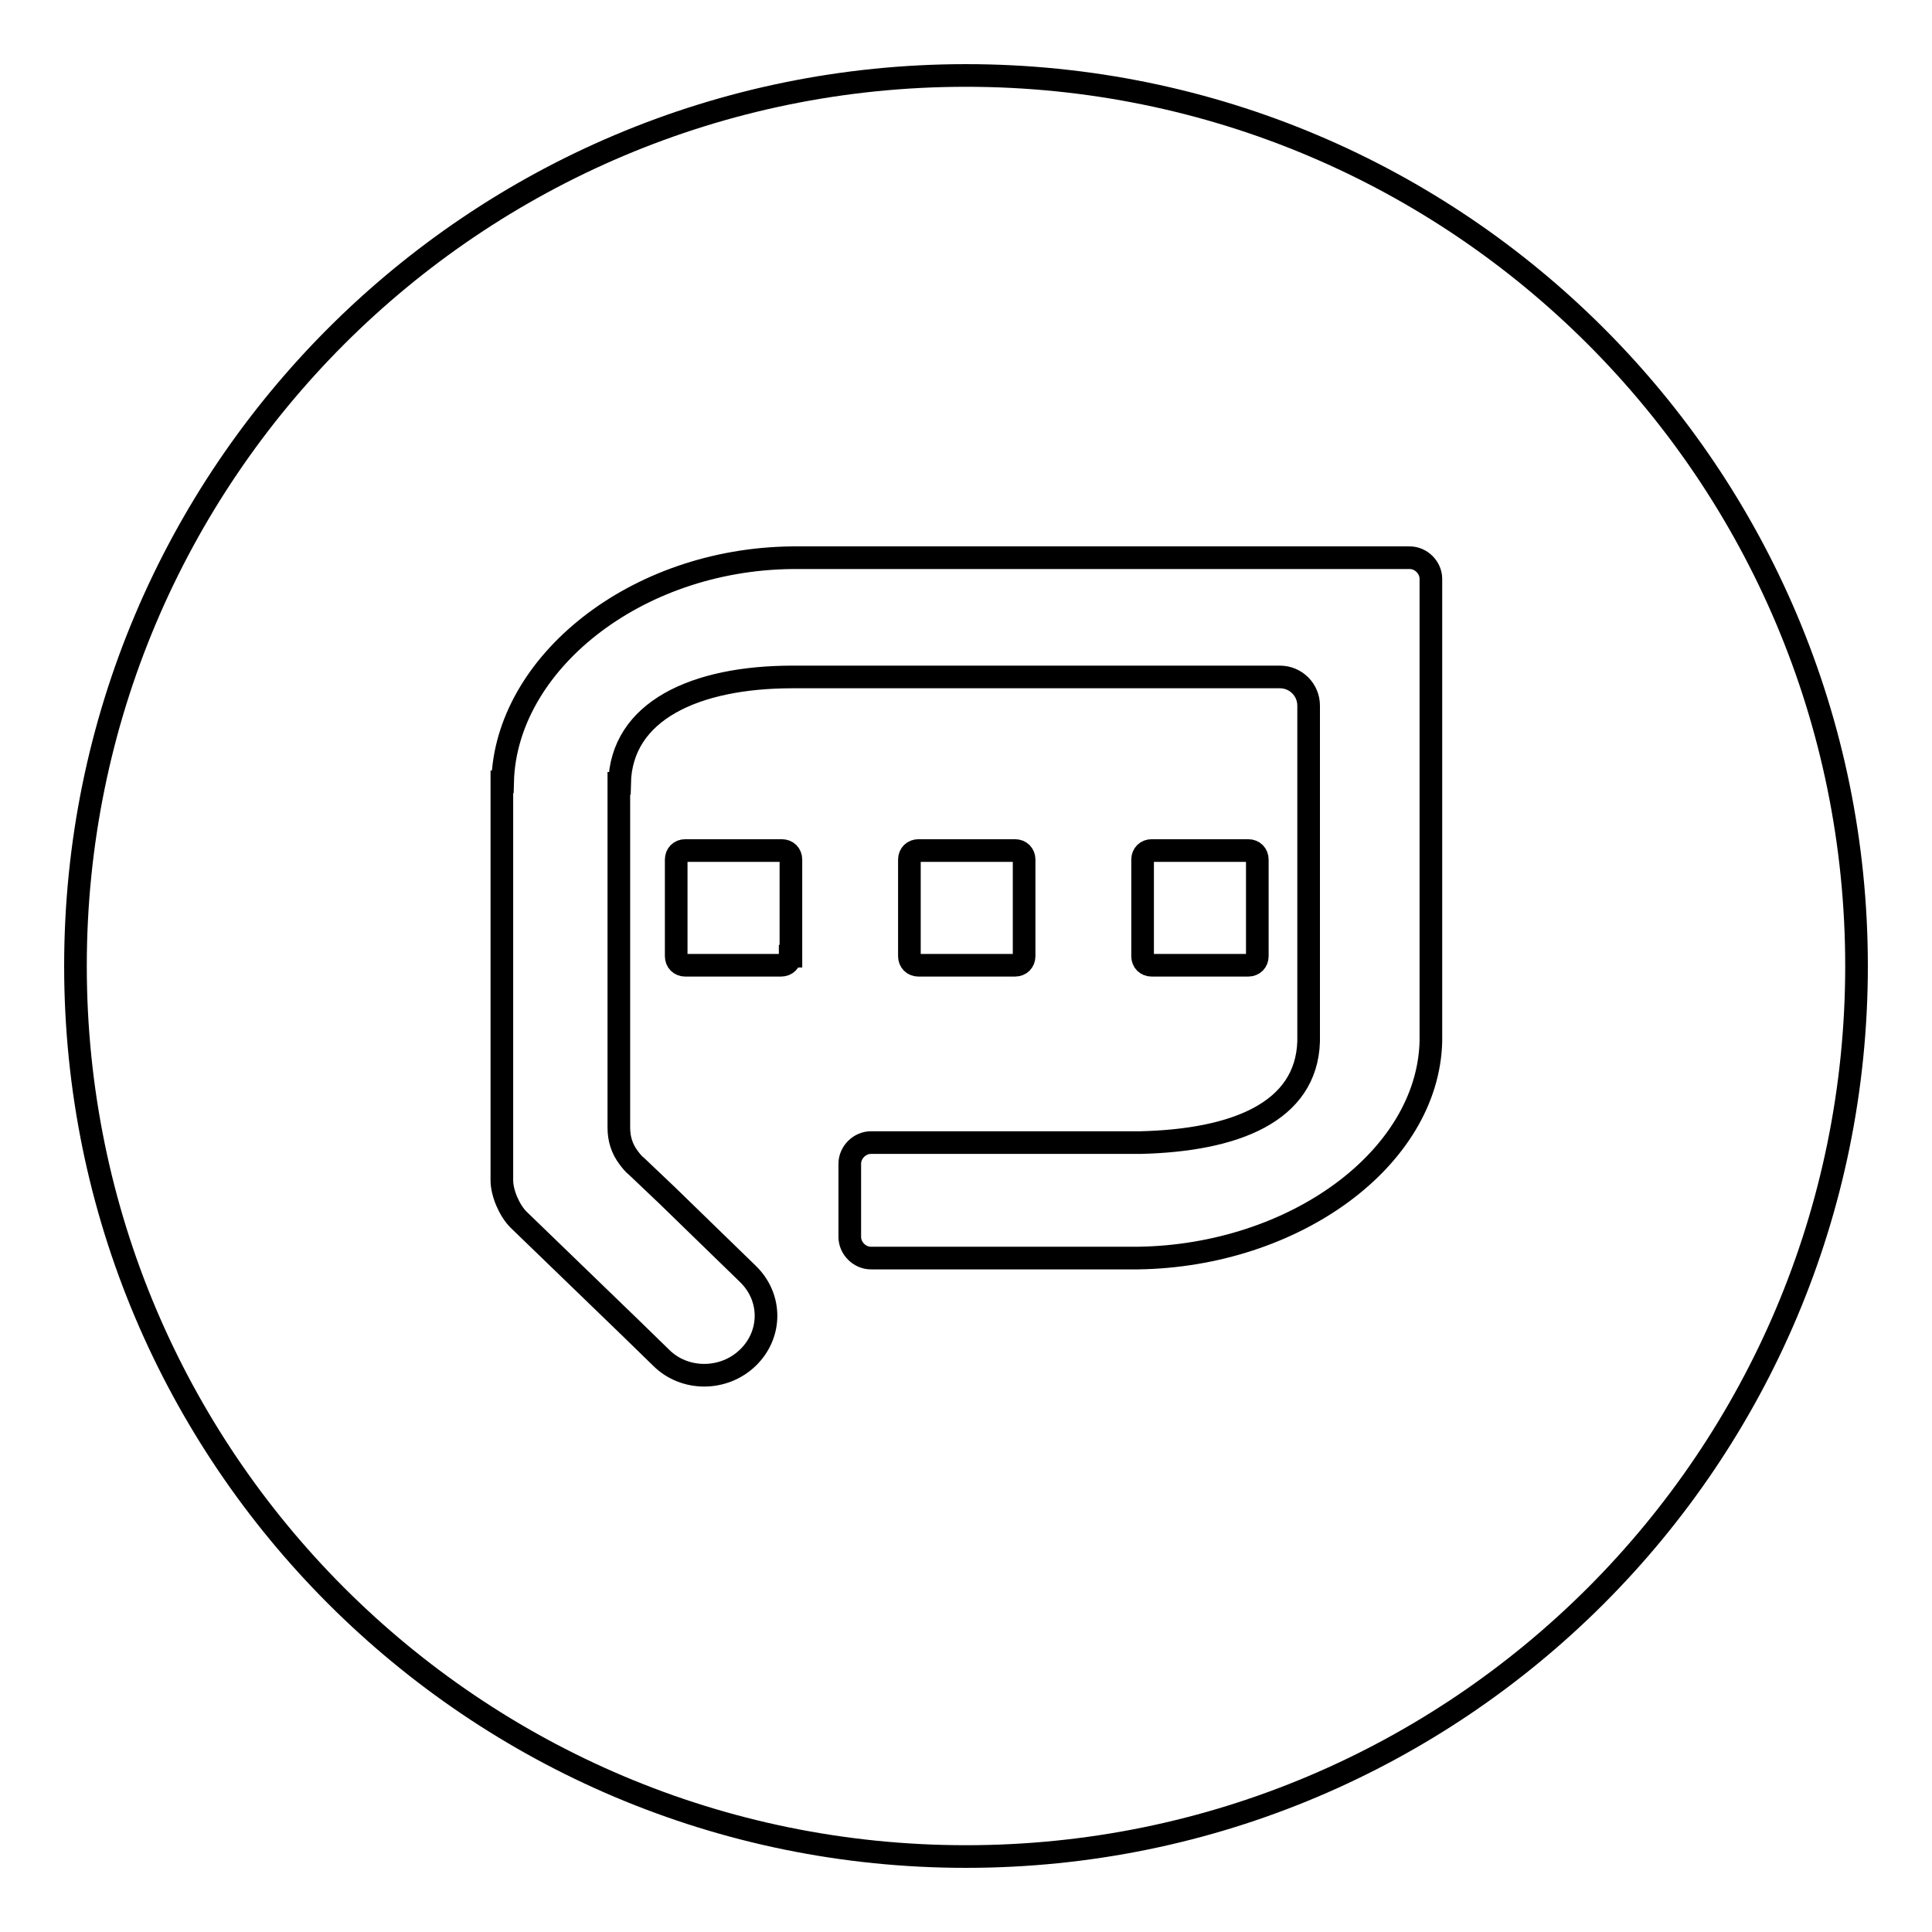 <?xml version="1.0" encoding="utf-8"?>
<!-- Svg Vector Icons : http://www.onlinewebfonts.com/icon -->
<!DOCTYPE svg PUBLIC "-//W3C//DTD SVG 1.1//EN" "http://www.w3.org/Graphics/SVG/1.1/DTD/svg11.dtd">
<svg version="1.1" xmlns="http://www.w3.org/2000/svg" xmlns:xlink="http://www.w3.org/1999/xlink" x="0px" y="0px" viewBox="0 0 256 256" enable-background="new 0 0 256 256" xml:space="preserve">
<g><g><path stroke-width="3" fill-opacity="0" stroke="#000000"  d="M128,10C62.8,10,10,62.8,10,128c0,65.2,52.8,118,118,118c65.2,0,118-52.8,118-118C246,62.8,193.2,10,128,10z M104.7,126.7c0,0.7-0.5,1.2-1.2,1.2H90.8c-0.7,0-1.2-0.5-1.2-1.2v-12.8c0-0.7,0.5-1.2,1.2-1.2h12.8c0.7,0,1.2,0.5,1.2,1.2V126.7z M189.6,77.7v60.3h0c-0.4,15.5-18.1,28.4-38.8,28.7l0,0h-34.4h-1c-1.5,0-2.8-1.3-2.8-2.8v-1v-7.7v-1c0-1.5,1.3-2.8,2.8-2.8h1h34.7c12.5-0.3,22-4,22.3-13.4h0V93.5c0-2.1-1.7-3.8-3.8-3.8h-64.6l0,0c-12.9,0-22.7,4.5-22.9,14.1h-0.1v39.6v5.2l0-2.1v1.3c0,0,0,0.9,0,1.6c0,1.5,0.4,2.8,1.3,4c0.3,0.4,0.7,0.9,1.1,1.2l4,3.8l0,0l10.7,10.4c3.2,3.1,3.2,8,0,11.1c-3.2,3.1-8.4,3.1-11.5,0l-3.9-3.8l0,0l-15-14.5c-1.2-1.2-2.2-3.5-2.2-5.2v-1.8l0-1.3v-1.7v-1.3V143v-39.4h0.1C67,88,84.1,74.1,105,73.9l0,0h80.8h1c1.5,0,2.8,1.3,2.8,2.8L189.6,77.7L189.6,77.7z M120.5,126.7v-12.8c0-0.7,0.5-1.2,1.2-1.2h12.8c0.7,0,1.2,0.5,1.2,1.2v12.8c0,0.7-0.5,1.2-1.2,1.2h-12.8C121,127.9,120.5,127.4,120.5,126.7z M151.4,126.7v-12.8c0-0.7,0.5-1.2,1.2-1.2h12.8c0.7,0,1.2,0.5,1.2,1.2v12.8c0,0.7-0.5,1.2-1.2,1.2h-12.8C151.9,127.9,151.4,127.4,151.4,126.7z"/></g></g>
</svg>